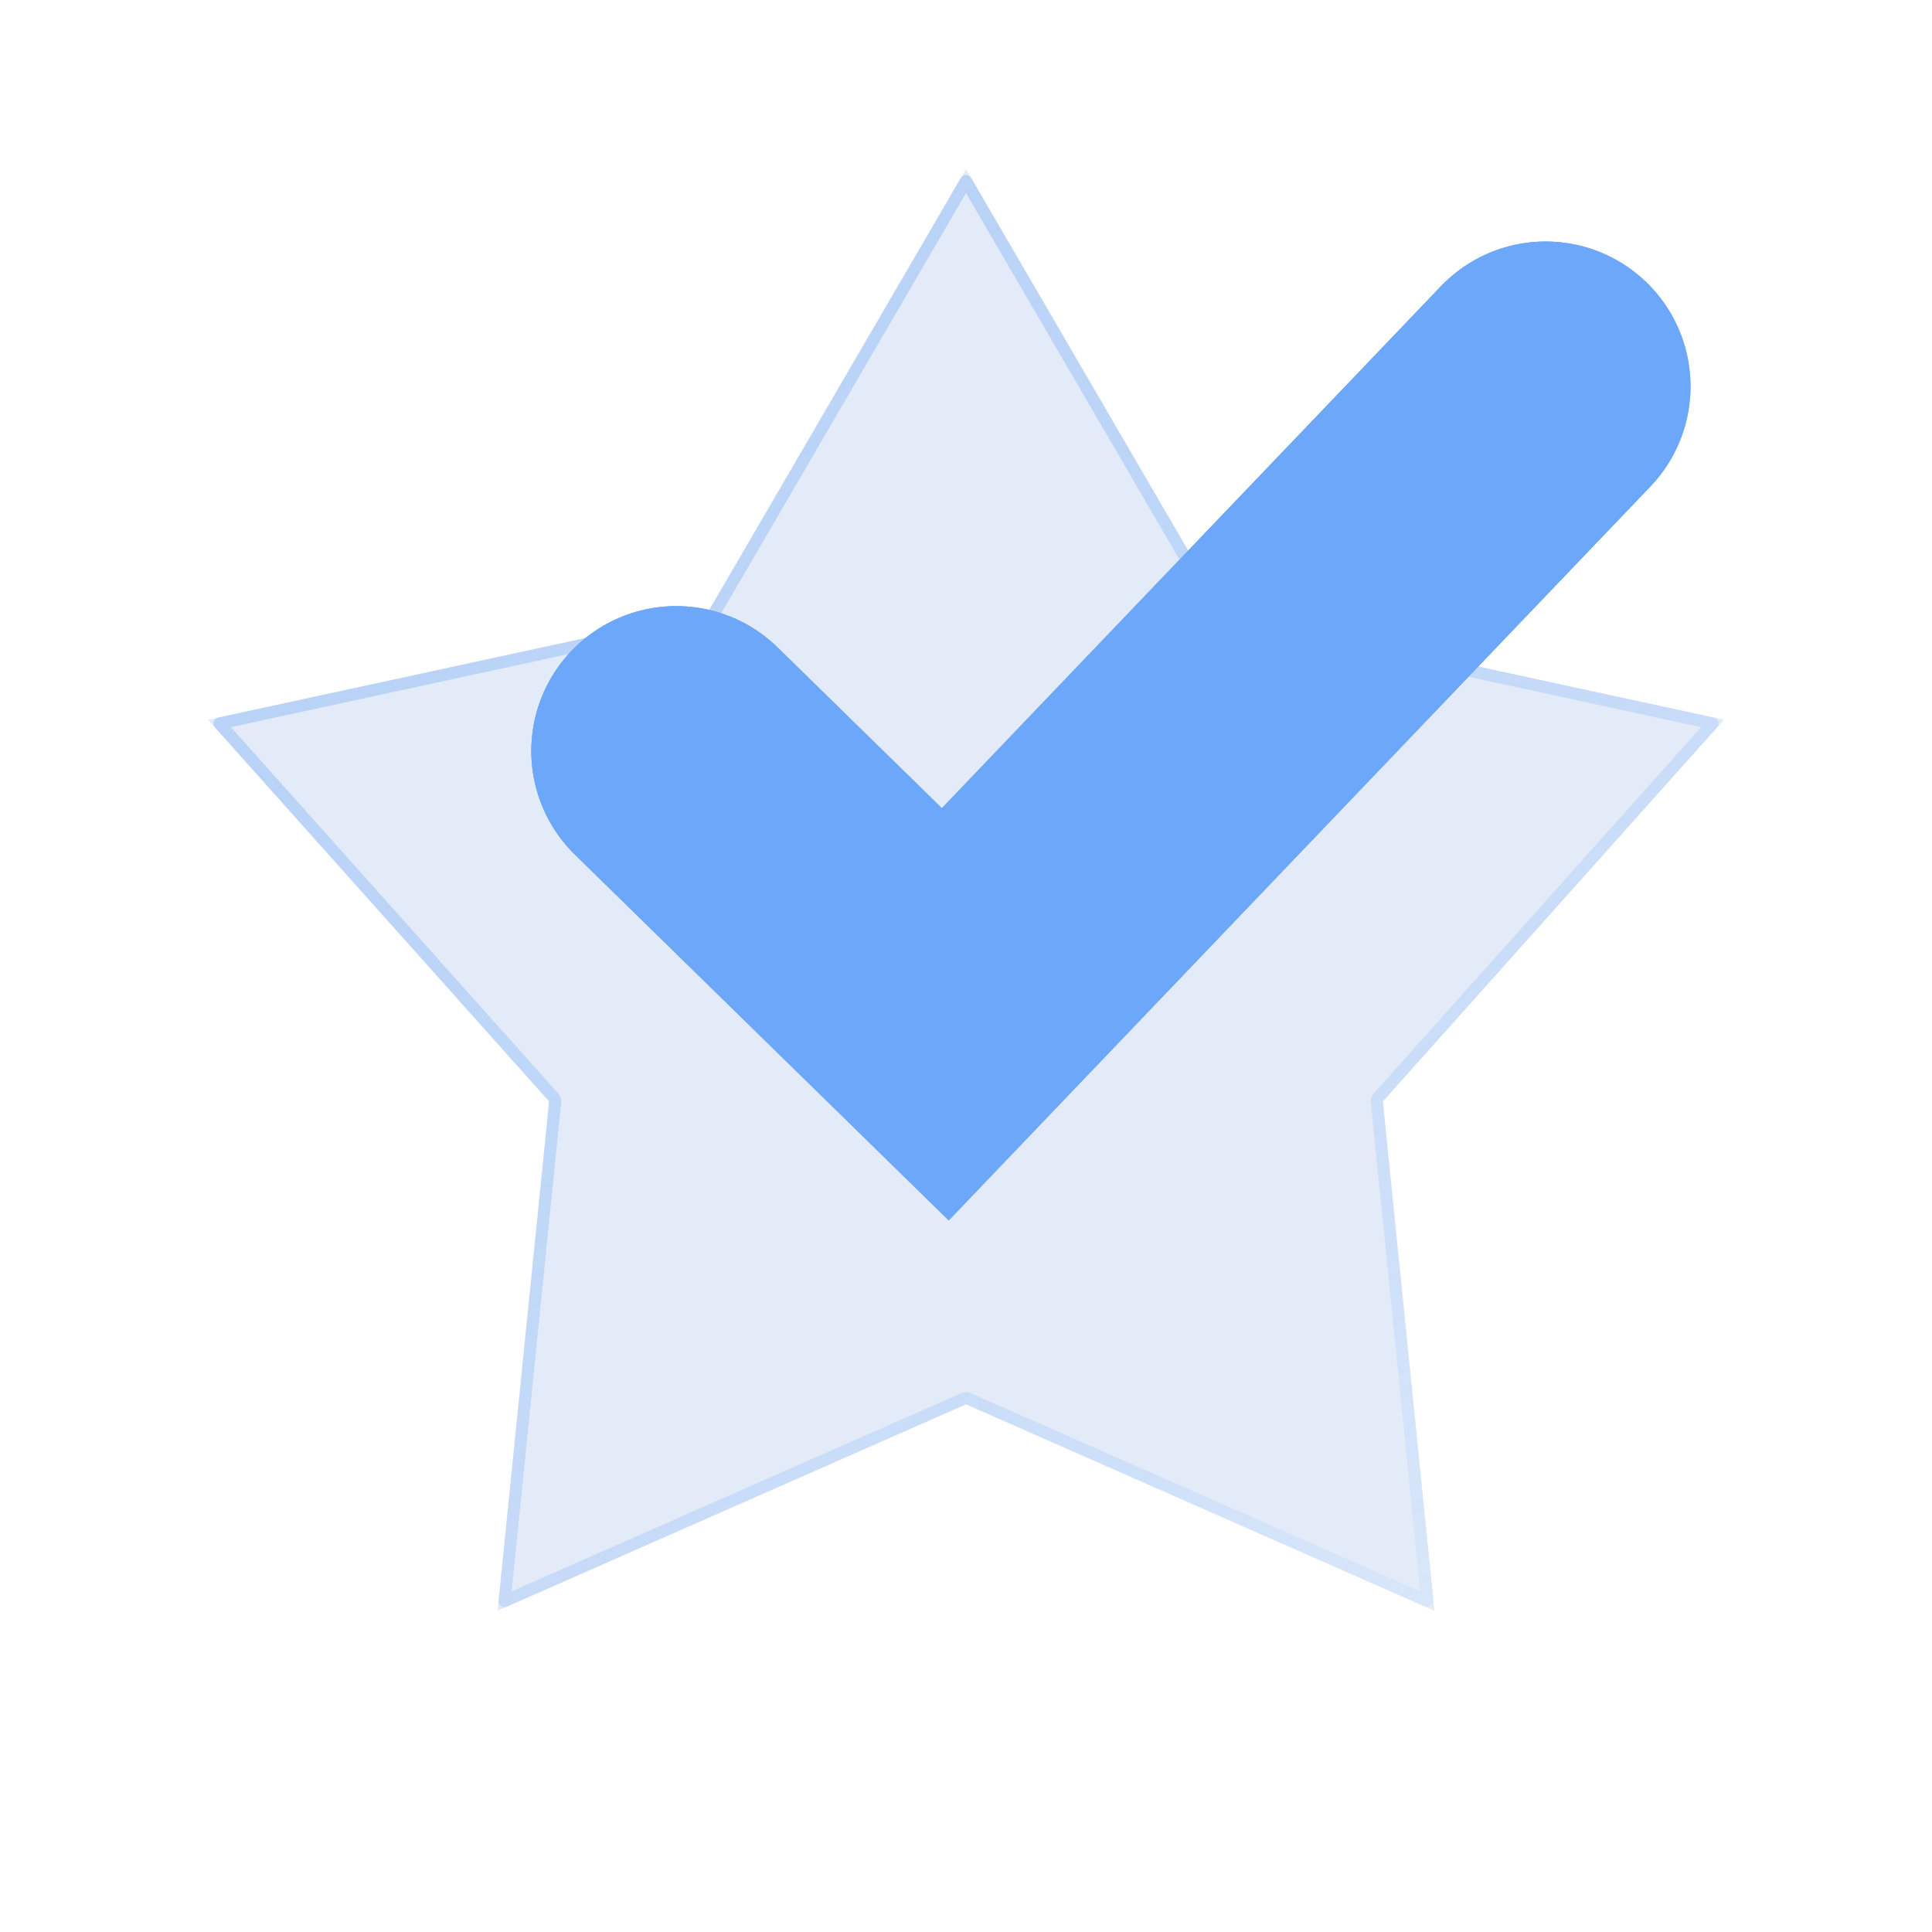 <svg width="80" height="80" viewBox="0 0 80 80" fill="none" xmlns="http://www.w3.org/2000/svg">
    <path d="M28 31.097L39.143 42L64 16" stroke="#6CA7F9" stroke-width="12" stroke-linecap="round"/>
    <g filter="url(#filter0_b_1234_6244)">
        <path d="M40 7L50.668 25.316L71.385 29.802L57.262 45.609L59.397 66.698L40 58.15L20.603 66.698L22.738 45.609L8.615 29.802L29.332 25.316L40 7Z"
              fill="#105ABE" fill-opacity="0.12"/>
        <path d="M40 7.497L50.452 25.442C50.488 25.503 50.547 25.546 50.615 25.561L70.912 29.956L57.075 45.442C57.029 45.494 57.006 45.564 57.013 45.634L59.105 66.296L40.101 57.921C40.037 57.893 39.963 57.893 39.899 57.921L20.895 66.296L22.987 45.634C22.994 45.564 22.971 45.494 22.925 45.442L9.088 29.956L29.385 25.561C29.453 25.546 29.512 25.503 29.548 25.442L40 7.497Z"
              stroke="url(#paint0_linear_1234_6244)" stroke-width="0.5" stroke-linecap="round" stroke-linejoin="round"/>
    </g>
    <path d="M28 31.097L39.143 42L64 16" stroke="#6CA7F9" stroke-width="12" stroke-linecap="round"/>
    <defs>
        <filter id="filter0_b_1234_6244" x="4.615" y="3" width="70.769" height="67.698" filterUnits="userSpaceOnUse"
                color-interpolation-filters="sRGB">
            <feFlood flood-opacity="0" result="BackgroundImageFix"/>
            <feGaussianBlur in="BackgroundImageFix" stdDeviation="2"/>
            <feComposite in2="SourceAlpha" operator="in" result="effect1_backgroundBlur_1234_6244"/>
            <feBlend mode="normal" in="SourceGraphic" in2="effect1_backgroundBlur_1234_6244" result="shape"/>
        </filter>
        <linearGradient id="paint0_linear_1234_6244" x1="17.506" y1="14.689" x2="59.607" y2="66.832"
                        gradientUnits="userSpaceOnUse">
            <stop stop-color="#3B89F6" stop-opacity="0.25"/>
            <stop offset="1" stop-color="#CEE1FD" stop-opacity="0.45"/>
        </linearGradient>
    </defs>
</svg>
